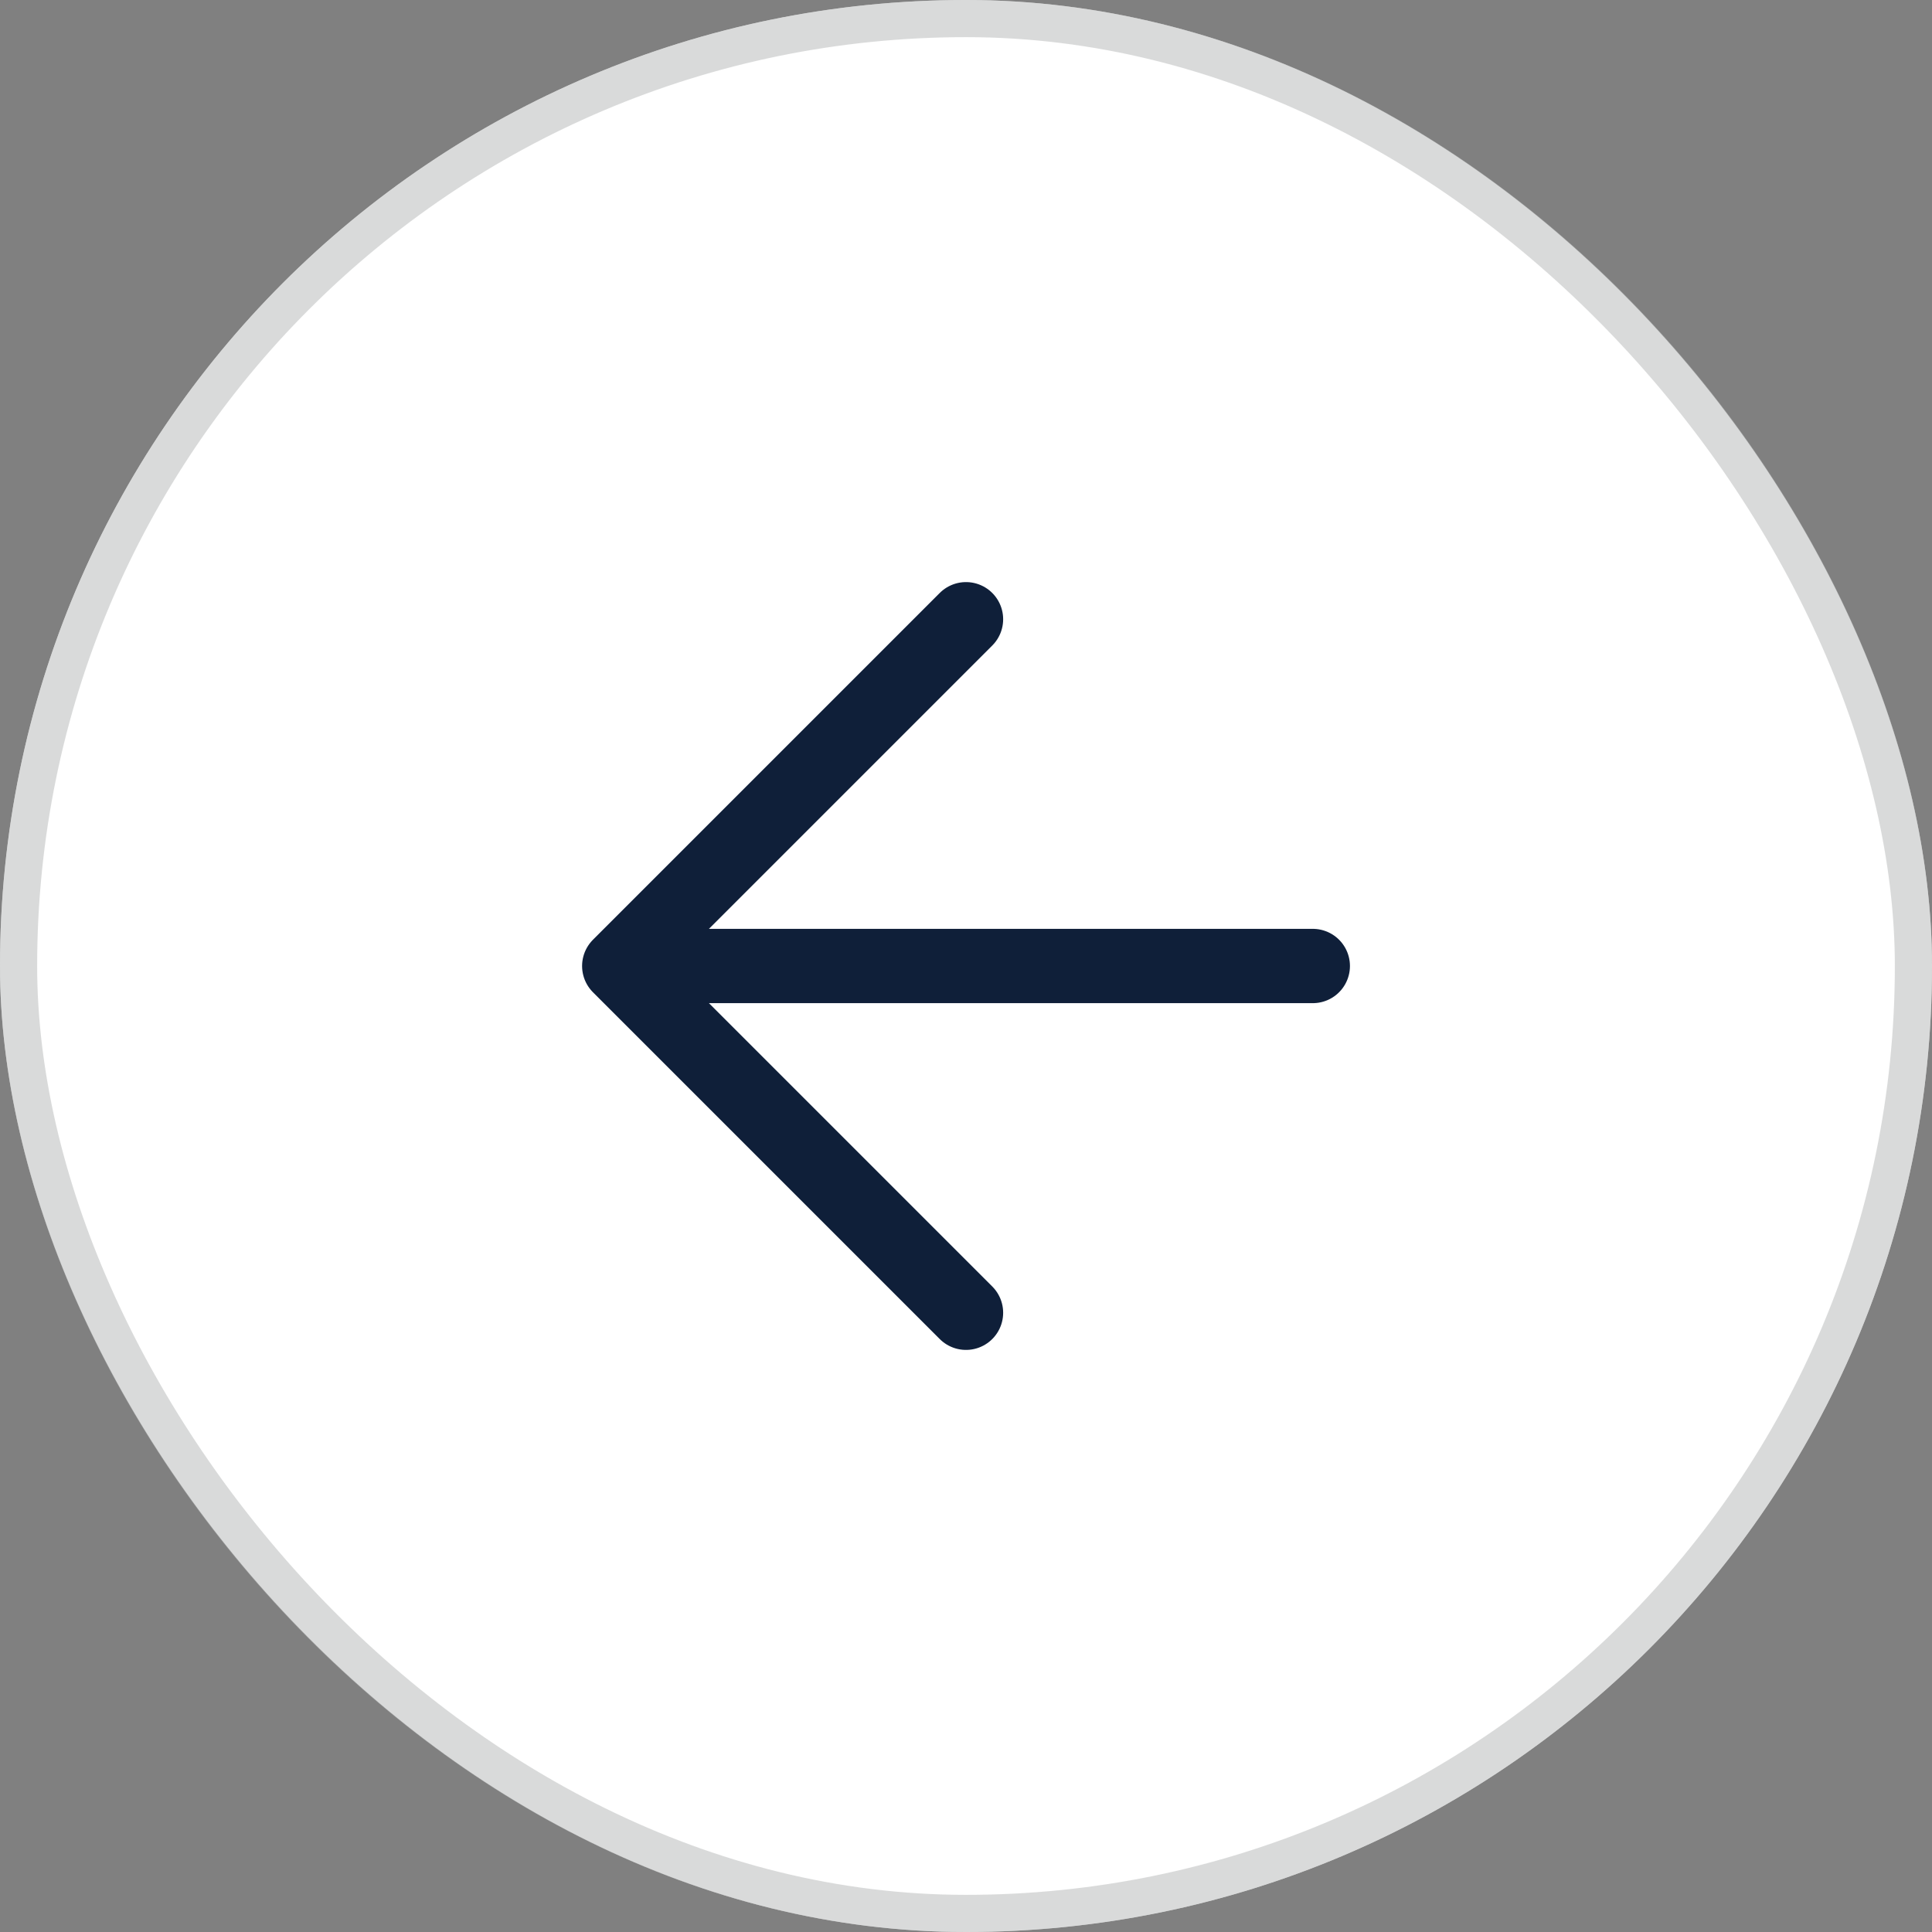 <svg xmlns="http://www.w3.org/2000/svg" width="52" height="52" viewBox="0 0 52 52" fill="none"><rect x="0" y="0" width="52" height="52" fill="#808080" stroke="none"/><rect width="52" height="52" rx="26" fill="white"></rect><rect x="0.5" y="0.5" width="51" height="51" rx="25.5" stroke="#B4B6B6" stroke-opacity="0.5"></rect><path d="M35.334 26H16.667M16.667 26L26 35.333M16.667 26L26 16.667" stroke="#0F1F39" stroke-width="2" stroke-linecap="round" stroke-linejoin="round"></path></svg>